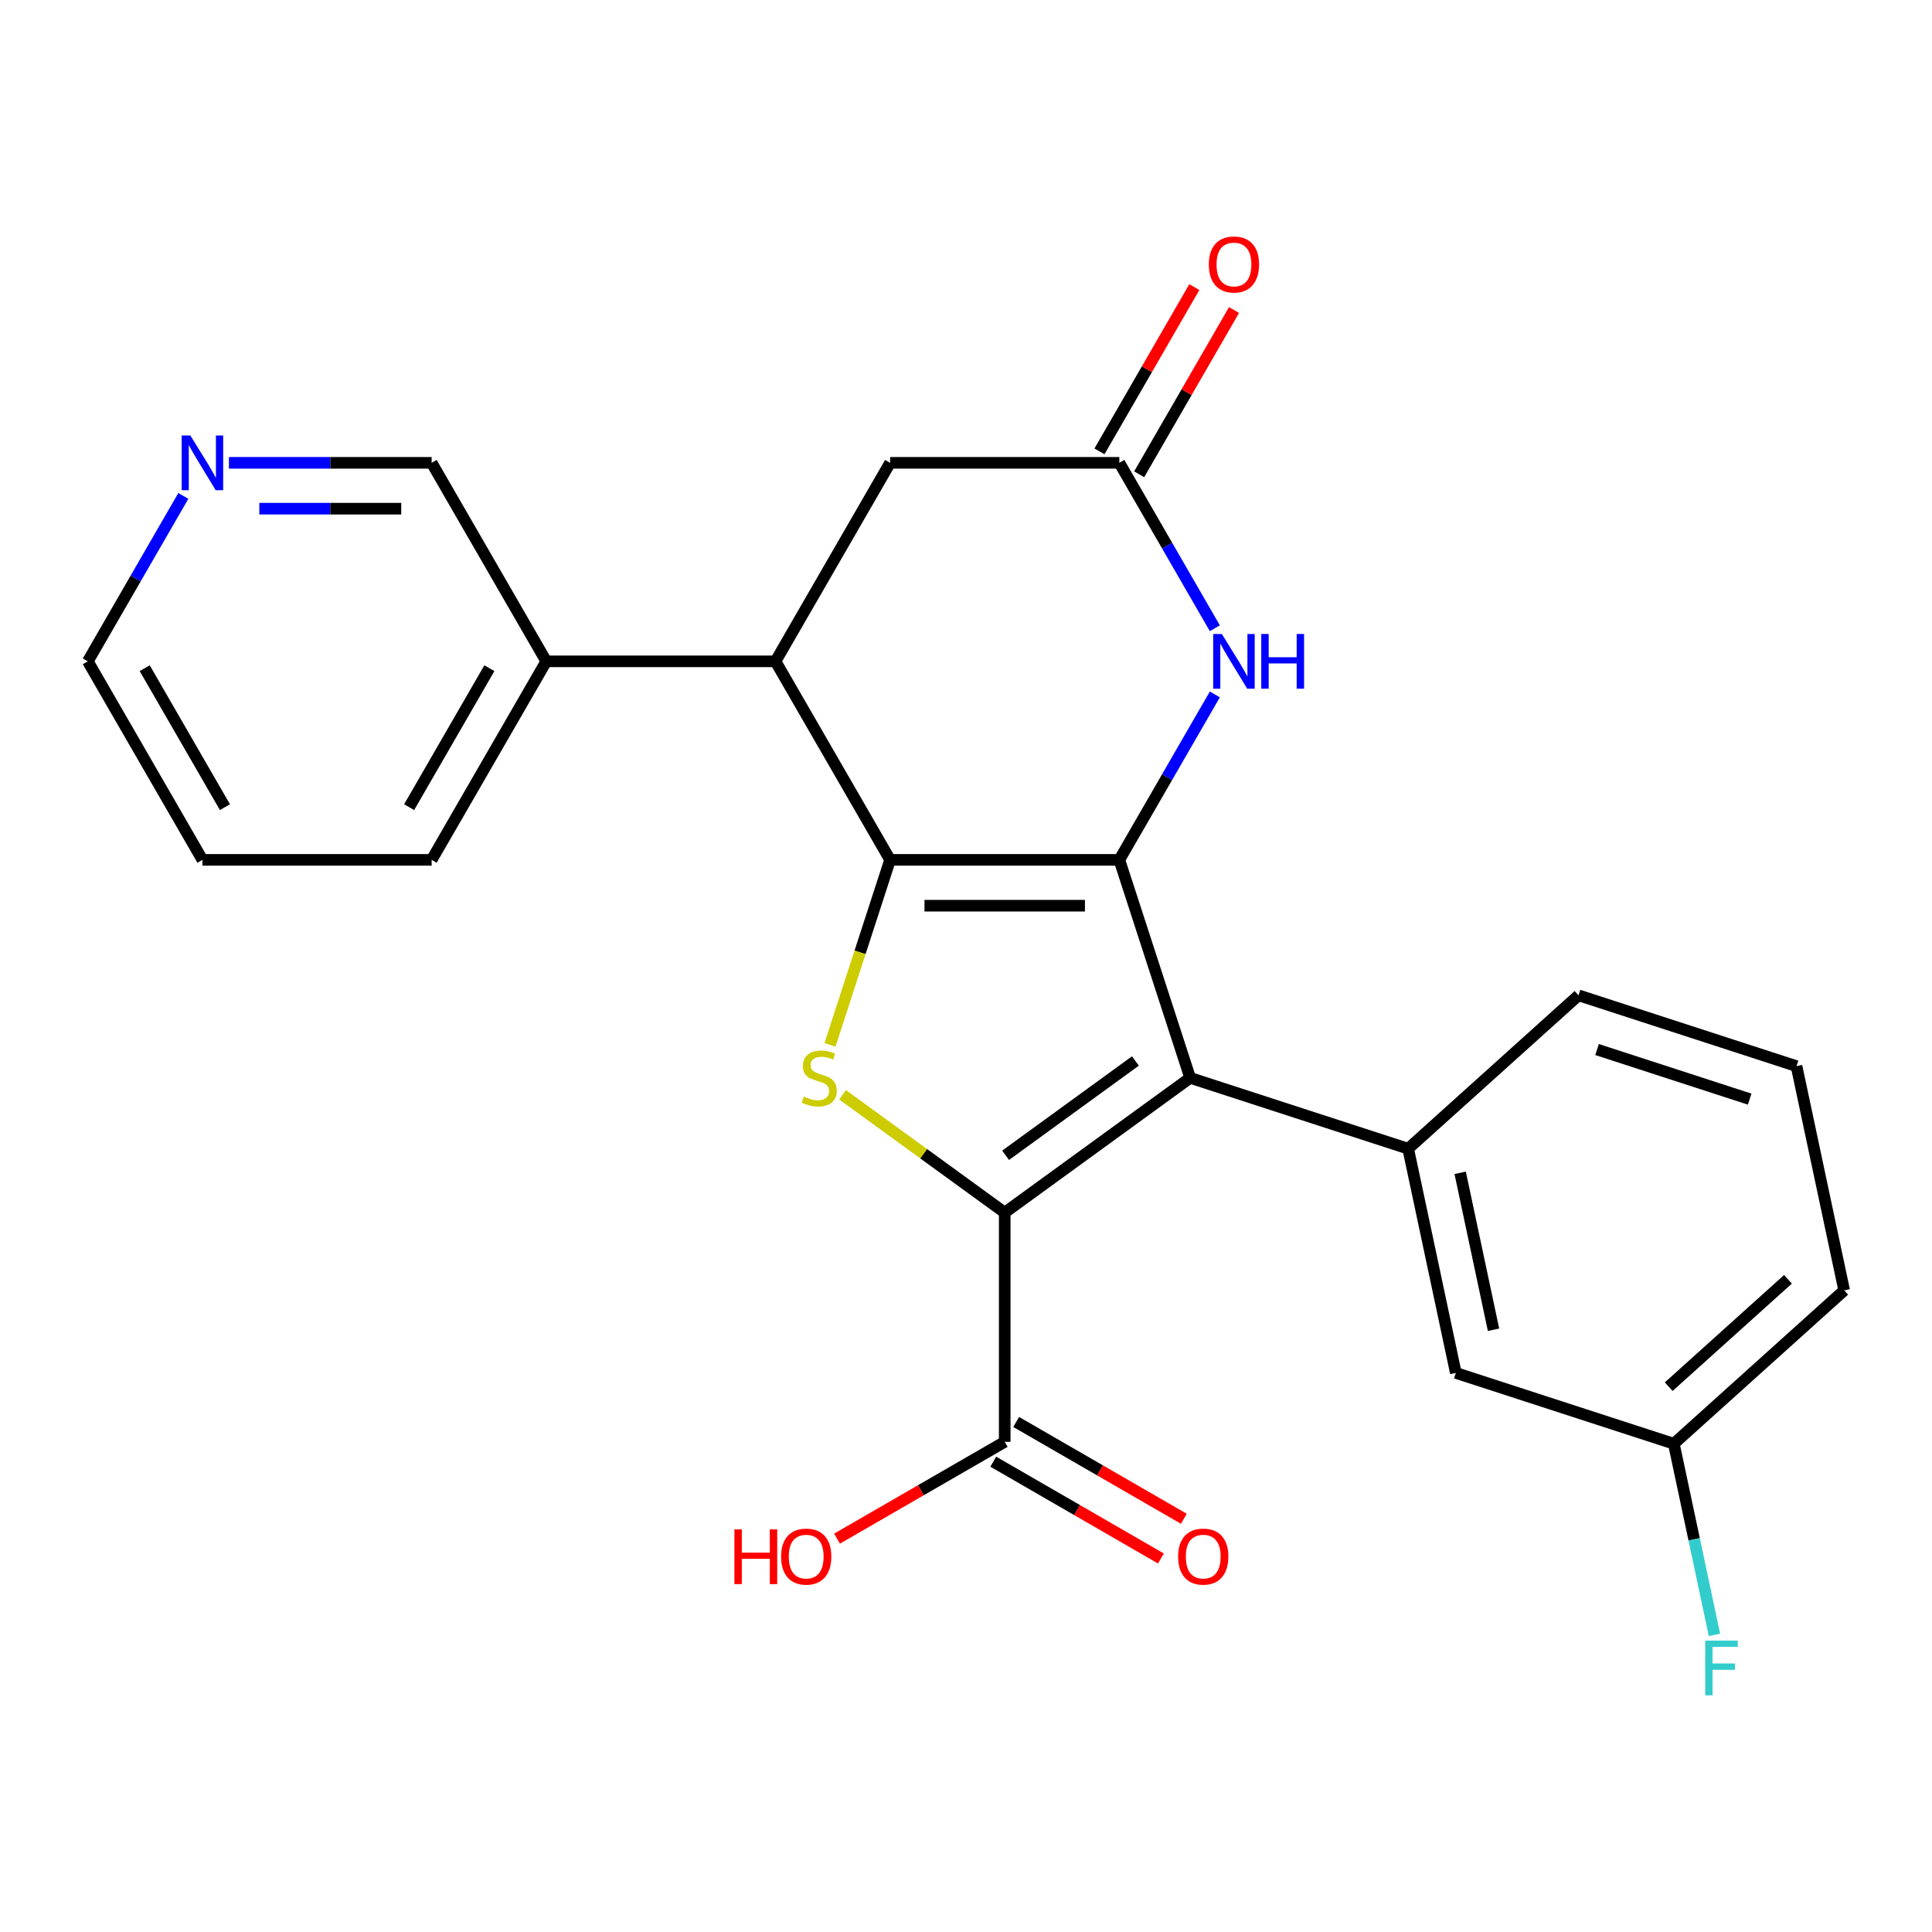 <?xml version='1.0' encoding='iso-8859-1'?>
<svg version='1.1' baseProfile='full'
              xmlns='http://www.w3.org/2000/svg'
                      xmlns:rdkit='http://www.rdkit.org/xml'
                      xmlns:xlink='http://www.w3.org/1999/xlink'
                  xml:space='preserve'
width='1000px' height='1000px' viewBox='0 0 1000 1000'>
<!-- END OF HEADER -->
<rect style='opacity:1.0;fill:#FFFFFF;stroke:none' width='1000' height='1000' x='0' y='0'> </rect>
<path class='bond-0' d='M 579.363,445.062 L 460.717,445.062' style='fill:none;fill-rule:evenodd;stroke:#000000;stroke-width:6px;stroke-linecap:butt;stroke-linejoin:miter;stroke-opacity:1' />
<path class='bond-0' d='M 561.566,468.791 L 478.514,468.791' style='fill:none;fill-rule:evenodd;stroke:#000000;stroke-width:6px;stroke-linecap:butt;stroke-linejoin:miter;stroke-opacity:1' />
<path class='bond-1' d='M 579.363,445.062 L 616.027,557.901' style='fill:none;fill-rule:evenodd;stroke:#000000;stroke-width:6px;stroke-linecap:butt;stroke-linejoin:miter;stroke-opacity:1' />
<path class='bond-4' d='M 579.363,445.062 L 604.081,402.249' style='fill:none;fill-rule:evenodd;stroke:#000000;stroke-width:6px;stroke-linecap:butt;stroke-linejoin:miter;stroke-opacity:1' />
<path class='bond-4' d='M 604.081,402.249 L 628.799,359.437' style='fill:none;fill-rule:evenodd;stroke:#0000FF;stroke-width:6px;stroke-linecap:butt;stroke-linejoin:miter;stroke-opacity:1' />
<path class='bond-3' d='M 460.717,445.062 L 445.161,492.938' style='fill:none;fill-rule:evenodd;stroke:#000000;stroke-width:6px;stroke-linecap:butt;stroke-linejoin:miter;stroke-opacity:1' />
<path class='bond-3' d='M 445.161,492.938 L 429.605,540.815' style='fill:none;fill-rule:evenodd;stroke:#CCCC00;stroke-width:6px;stroke-linecap:butt;stroke-linejoin:miter;stroke-opacity:1' />
<path class='bond-5' d='M 460.717,445.062 L 401.394,342.311' style='fill:none;fill-rule:evenodd;stroke:#000000;stroke-width:6px;stroke-linecap:butt;stroke-linejoin:miter;stroke-opacity:1' />
<path class='bond-2' d='M 616.027,557.901 L 520.04,627.64' style='fill:none;fill-rule:evenodd;stroke:#000000;stroke-width:6px;stroke-linecap:butt;stroke-linejoin:miter;stroke-opacity:1' />
<path class='bond-2' d='M 587.681,549.165 L 520.49,597.982' style='fill:none;fill-rule:evenodd;stroke:#000000;stroke-width:6px;stroke-linecap:butt;stroke-linejoin:miter;stroke-opacity:1' />
<path class='bond-6' d='M 616.027,557.901 L 728.867,594.565' style='fill:none;fill-rule:evenodd;stroke:#000000;stroke-width:6px;stroke-linecap:butt;stroke-linejoin:miter;stroke-opacity:1' />
<path class='bond-8' d='M 520.04,627.64 L 520.04,746.286' style='fill:none;fill-rule:evenodd;stroke:#000000;stroke-width:6px;stroke-linecap:butt;stroke-linejoin:miter;stroke-opacity:1' />
<path class='bond-25' d='M 520.04,627.64 L 478.07,597.147' style='fill:none;fill-rule:evenodd;stroke:#000000;stroke-width:6px;stroke-linecap:butt;stroke-linejoin:miter;stroke-opacity:1' />
<path class='bond-25' d='M 478.07,597.147 L 436.099,566.653' style='fill:none;fill-rule:evenodd;stroke:#CCCC00;stroke-width:6px;stroke-linecap:butt;stroke-linejoin:miter;stroke-opacity:1' />
<path class='bond-7' d='M 628.799,325.185 L 604.081,282.372' style='fill:none;fill-rule:evenodd;stroke:#0000FF;stroke-width:6px;stroke-linecap:butt;stroke-linejoin:miter;stroke-opacity:1' />
<path class='bond-7' d='M 604.081,282.372 L 579.363,239.56' style='fill:none;fill-rule:evenodd;stroke:#000000;stroke-width:6px;stroke-linecap:butt;stroke-linejoin:miter;stroke-opacity:1' />
<path class='bond-11' d='M 401.394,342.311 L 282.747,342.311' style='fill:none;fill-rule:evenodd;stroke:#000000;stroke-width:6px;stroke-linecap:butt;stroke-linejoin:miter;stroke-opacity:1' />
<path class='bond-26' d='M 401.394,342.311 L 460.717,239.56' style='fill:none;fill-rule:evenodd;stroke:#000000;stroke-width:6px;stroke-linecap:butt;stroke-linejoin:miter;stroke-opacity:1' />
<path class='bond-10' d='M 728.867,594.565 L 753.535,710.619' style='fill:none;fill-rule:evenodd;stroke:#000000;stroke-width:6px;stroke-linecap:butt;stroke-linejoin:miter;stroke-opacity:1' />
<path class='bond-10' d='M 755.778,607.039 L 773.045,688.277' style='fill:none;fill-rule:evenodd;stroke:#000000;stroke-width:6px;stroke-linecap:butt;stroke-linejoin:miter;stroke-opacity:1' />
<path class='bond-17' d='M 728.867,594.565 L 817.038,515.175' style='fill:none;fill-rule:evenodd;stroke:#000000;stroke-width:6px;stroke-linecap:butt;stroke-linejoin:miter;stroke-opacity:1' />
<path class='bond-9' d='M 579.363,239.56 L 460.717,239.56' style='fill:none;fill-rule:evenodd;stroke:#000000;stroke-width:6px;stroke-linecap:butt;stroke-linejoin:miter;stroke-opacity:1' />
<path class='bond-12' d='M 589.638,245.492 L 614.183,202.98' style='fill:none;fill-rule:evenodd;stroke:#000000;stroke-width:6px;stroke-linecap:butt;stroke-linejoin:miter;stroke-opacity:1' />
<path class='bond-12' d='M 614.183,202.98 L 638.727,160.468' style='fill:none;fill-rule:evenodd;stroke:#FF0000;stroke-width:6px;stroke-linecap:butt;stroke-linejoin:miter;stroke-opacity:1' />
<path class='bond-12' d='M 569.088,233.628 L 593.633,191.116' style='fill:none;fill-rule:evenodd;stroke:#000000;stroke-width:6px;stroke-linecap:butt;stroke-linejoin:miter;stroke-opacity:1' />
<path class='bond-12' d='M 593.633,191.116 L 618.177,148.603' style='fill:none;fill-rule:evenodd;stroke:#FF0000;stroke-width:6px;stroke-linecap:butt;stroke-linejoin:miter;stroke-opacity:1' />
<path class='bond-13' d='M 514.108,756.561 L 557.5,781.614' style='fill:none;fill-rule:evenodd;stroke:#000000;stroke-width:6px;stroke-linecap:butt;stroke-linejoin:miter;stroke-opacity:1' />
<path class='bond-13' d='M 557.5,781.614 L 600.892,806.666' style='fill:none;fill-rule:evenodd;stroke:#FF0000;stroke-width:6px;stroke-linecap:butt;stroke-linejoin:miter;stroke-opacity:1' />
<path class='bond-13' d='M 525.972,736.011 L 569.365,761.064' style='fill:none;fill-rule:evenodd;stroke:#000000;stroke-width:6px;stroke-linecap:butt;stroke-linejoin:miter;stroke-opacity:1' />
<path class='bond-13' d='M 569.365,761.064 L 612.757,786.116' style='fill:none;fill-rule:evenodd;stroke:#FF0000;stroke-width:6px;stroke-linecap:butt;stroke-linejoin:miter;stroke-opacity:1' />
<path class='bond-15' d='M 520.04,746.286 L 476.648,771.339' style='fill:none;fill-rule:evenodd;stroke:#000000;stroke-width:6px;stroke-linecap:butt;stroke-linejoin:miter;stroke-opacity:1' />
<path class='bond-15' d='M 476.648,771.339 L 433.256,796.391' style='fill:none;fill-rule:evenodd;stroke:#FF0000;stroke-width:6px;stroke-linecap:butt;stroke-linejoin:miter;stroke-opacity:1' />
<path class='bond-16' d='M 753.535,710.619 L 866.374,747.282' style='fill:none;fill-rule:evenodd;stroke:#000000;stroke-width:6px;stroke-linecap:butt;stroke-linejoin:miter;stroke-opacity:1' />
<path class='bond-19' d='M 282.747,342.311 L 223.424,239.56' style='fill:none;fill-rule:evenodd;stroke:#000000;stroke-width:6px;stroke-linecap:butt;stroke-linejoin:miter;stroke-opacity:1' />
<path class='bond-22' d='M 282.747,342.311 L 223.424,445.062' style='fill:none;fill-rule:evenodd;stroke:#000000;stroke-width:6px;stroke-linecap:butt;stroke-linejoin:miter;stroke-opacity:1' />
<path class='bond-22' d='M 253.299,345.859 L 211.772,417.784' style='fill:none;fill-rule:evenodd;stroke:#000000;stroke-width:6px;stroke-linecap:butt;stroke-linejoin:miter;stroke-opacity:1' />
<path class='bond-14' d='M 118.484,239.56 L 170.954,239.56' style='fill:none;fill-rule:evenodd;stroke:#0000FF;stroke-width:6px;stroke-linecap:butt;stroke-linejoin:miter;stroke-opacity:1' />
<path class='bond-14' d='M 170.954,239.56 L 223.424,239.56' style='fill:none;fill-rule:evenodd;stroke:#000000;stroke-width:6px;stroke-linecap:butt;stroke-linejoin:miter;stroke-opacity:1' />
<path class='bond-14' d='M 134.225,263.289 L 170.954,263.289' style='fill:none;fill-rule:evenodd;stroke:#0000FF;stroke-width:6px;stroke-linecap:butt;stroke-linejoin:miter;stroke-opacity:1' />
<path class='bond-14' d='M 170.954,263.289 L 207.683,263.289' style='fill:none;fill-rule:evenodd;stroke:#000000;stroke-width:6px;stroke-linecap:butt;stroke-linejoin:miter;stroke-opacity:1' />
<path class='bond-28' d='M 94.89,256.686 L 70.172,299.499' style='fill:none;fill-rule:evenodd;stroke:#0000FF;stroke-width:6px;stroke-linecap:butt;stroke-linejoin:miter;stroke-opacity:1' />
<path class='bond-28' d='M 70.172,299.499 L 45.455,342.311' style='fill:none;fill-rule:evenodd;stroke:#000000;stroke-width:6px;stroke-linecap:butt;stroke-linejoin:miter;stroke-opacity:1' />
<path class='bond-18' d='M 866.374,747.282 L 876.888,796.746' style='fill:none;fill-rule:evenodd;stroke:#000000;stroke-width:6px;stroke-linecap:butt;stroke-linejoin:miter;stroke-opacity:1' />
<path class='bond-18' d='M 876.888,796.746 L 887.402,846.21' style='fill:none;fill-rule:evenodd;stroke:#33CCCC;stroke-width:6px;stroke-linecap:butt;stroke-linejoin:miter;stroke-opacity:1' />
<path class='bond-27' d='M 866.374,747.282 L 954.545,667.892' style='fill:none;fill-rule:evenodd;stroke:#000000;stroke-width:6px;stroke-linecap:butt;stroke-linejoin:miter;stroke-opacity:1' />
<path class='bond-27' d='M 863.722,717.74 L 925.442,662.167' style='fill:none;fill-rule:evenodd;stroke:#000000;stroke-width:6px;stroke-linecap:butt;stroke-linejoin:miter;stroke-opacity:1' />
<path class='bond-20' d='M 817.038,515.175 L 929.877,551.839' style='fill:none;fill-rule:evenodd;stroke:#000000;stroke-width:6px;stroke-linecap:butt;stroke-linejoin:miter;stroke-opacity:1' />
<path class='bond-20' d='M 826.631,543.242 L 905.619,568.907' style='fill:none;fill-rule:evenodd;stroke:#000000;stroke-width:6px;stroke-linecap:butt;stroke-linejoin:miter;stroke-opacity:1' />
<path class='bond-23' d='M 929.877,551.839 L 954.545,667.892' style='fill:none;fill-rule:evenodd;stroke:#000000;stroke-width:6px;stroke-linecap:butt;stroke-linejoin:miter;stroke-opacity:1' />
<path class='bond-21' d='M 45.455,342.311 L 104.778,445.062' style='fill:none;fill-rule:evenodd;stroke:#000000;stroke-width:6px;stroke-linecap:butt;stroke-linejoin:miter;stroke-opacity:1' />
<path class='bond-21' d='M 74.903,345.859 L 116.429,417.784' style='fill:none;fill-rule:evenodd;stroke:#000000;stroke-width:6px;stroke-linecap:butt;stroke-linejoin:miter;stroke-opacity:1' />
<path class='bond-24' d='M 223.424,445.062 L 104.778,445.062' style='fill:none;fill-rule:evenodd;stroke:#000000;stroke-width:6px;stroke-linecap:butt;stroke-linejoin:miter;stroke-opacity:1' />
<path  class='atom-4' d='M 416.053 567.621
Q 416.373 567.741, 417.693 568.301
Q 419.013 568.861, 420.453 569.221
Q 421.933 569.541, 423.373 569.541
Q 426.053 569.541, 427.613 568.261
Q 429.173 566.941, 429.173 564.661
Q 429.173 563.101, 428.373 562.141
Q 427.613 561.181, 426.413 560.661
Q 425.213 560.141, 423.213 559.541
Q 420.693 558.781, 419.173 558.061
Q 417.693 557.341, 416.613 555.821
Q 415.573 554.301, 415.573 551.741
Q 415.573 548.181, 417.973 545.981
Q 420.413 543.781, 425.213 543.781
Q 428.493 543.781, 432.213 545.341
L 431.293 548.421
Q 427.893 547.021, 425.333 547.021
Q 422.573 547.021, 421.053 548.181
Q 419.533 549.301, 419.573 551.261
Q 419.573 552.781, 420.333 553.701
Q 421.133 554.621, 422.253 555.141
Q 423.413 555.661, 425.333 556.261
Q 427.893 557.061, 429.413 557.861
Q 430.933 558.661, 432.013 560.301
Q 433.133 561.901, 433.133 564.661
Q 433.133 568.581, 430.493 570.701
Q 427.893 572.781, 423.533 572.781
Q 421.013 572.781, 419.093 572.221
Q 417.213 571.701, 414.973 570.781
L 416.053 567.621
' fill='#CCCC00'/>
<path  class='atom-5' d='M 632.427 328.151
L 641.707 343.151
Q 642.627 344.631, 644.107 347.311
Q 645.587 349.991, 645.667 350.151
L 645.667 328.151
L 649.427 328.151
L 649.427 356.471
L 645.547 356.471
L 635.587 340.071
Q 634.427 338.151, 633.187 335.951
Q 631.987 333.751, 631.627 333.071
L 631.627 356.471
L 627.947 356.471
L 627.947 328.151
L 632.427 328.151
' fill='#0000FF'/>
<path  class='atom-5' d='M 652.827 328.151
L 656.667 328.151
L 656.667 340.191
L 671.147 340.191
L 671.147 328.151
L 674.987 328.151
L 674.987 356.471
L 671.147 356.471
L 671.147 343.391
L 656.667 343.391
L 656.667 356.471
L 652.827 356.471
L 652.827 328.151
' fill='#0000FF'/>
<path  class='atom-13' d='M 625.687 136.889
Q 625.687 130.089, 629.047 126.289
Q 632.407 122.489, 638.687 122.489
Q 644.967 122.489, 648.327 126.289
Q 651.687 130.089, 651.687 136.889
Q 651.687 143.769, 648.287 147.689
Q 644.887 151.569, 638.687 151.569
Q 632.447 151.569, 629.047 147.689
Q 625.687 143.809, 625.687 136.889
M 638.687 148.369
Q 643.007 148.369, 645.327 145.489
Q 647.687 142.569, 647.687 136.889
Q 647.687 131.329, 645.327 128.529
Q 643.007 125.689, 638.687 125.689
Q 634.367 125.689, 632.007 128.489
Q 629.687 131.289, 629.687 136.889
Q 629.687 142.609, 632.007 145.489
Q 634.367 148.369, 638.687 148.369
' fill='#FF0000'/>
<path  class='atom-14' d='M 609.791 805.689
Q 609.791 798.889, 613.151 795.089
Q 616.511 791.289, 622.791 791.289
Q 629.071 791.289, 632.431 795.089
Q 635.791 798.889, 635.791 805.689
Q 635.791 812.569, 632.391 816.489
Q 628.991 820.369, 622.791 820.369
Q 616.551 820.369, 613.151 816.489
Q 609.791 812.609, 609.791 805.689
M 622.791 817.169
Q 627.111 817.169, 629.431 814.289
Q 631.791 811.369, 631.791 805.689
Q 631.791 800.129, 629.431 797.329
Q 627.111 794.489, 622.791 794.489
Q 618.471 794.489, 616.111 797.289
Q 613.791 800.089, 613.791 805.689
Q 613.791 811.409, 616.111 814.289
Q 618.471 817.169, 622.791 817.169
' fill='#FF0000'/>
<path  class='atom-15' d='M 98.518 225.4
L 107.798 240.4
Q 108.718 241.88, 110.198 244.56
Q 111.678 247.24, 111.758 247.4
L 111.758 225.4
L 115.518 225.4
L 115.518 253.72
L 111.638 253.72
L 101.678 237.32
Q 100.518 235.4, 99.278 233.2
Q 98.078 231, 97.718 230.32
L 97.718 253.72
L 94.038 253.72
L 94.038 225.4
L 98.518 225.4
' fill='#0000FF'/>
<path  class='atom-16' d='M 380.129 791.609
L 383.969 791.609
L 383.969 803.649
L 398.449 803.649
L 398.449 791.609
L 402.289 791.609
L 402.289 819.929
L 398.449 819.929
L 398.449 806.849
L 383.969 806.849
L 383.969 819.929
L 380.129 819.929
L 380.129 791.609
' fill='#FF0000'/>
<path  class='atom-16' d='M 404.289 805.689
Q 404.289 798.889, 407.649 795.089
Q 411.009 791.289, 417.289 791.289
Q 423.569 791.289, 426.929 795.089
Q 430.289 798.889, 430.289 805.689
Q 430.289 812.569, 426.889 816.489
Q 423.489 820.369, 417.289 820.369
Q 411.049 820.369, 407.649 816.489
Q 404.289 812.609, 404.289 805.689
M 417.289 817.169
Q 421.609 817.169, 423.929 814.289
Q 426.289 811.369, 426.289 805.689
Q 426.289 800.129, 423.929 797.329
Q 421.609 794.489, 417.289 794.489
Q 412.969 794.489, 410.609 797.289
Q 408.289 800.089, 408.289 805.689
Q 408.289 811.409, 410.609 814.289
Q 412.969 817.169, 417.289 817.169
' fill='#FF0000'/>
<path  class='atom-19' d='M 882.622 849.176
L 899.462 849.176
L 899.462 852.416
L 886.422 852.416
L 886.422 861.016
L 898.022 861.016
L 898.022 864.296
L 886.422 864.296
L 886.422 877.496
L 882.622 877.496
L 882.622 849.176
' fill='#33CCCC'/>
</svg>
